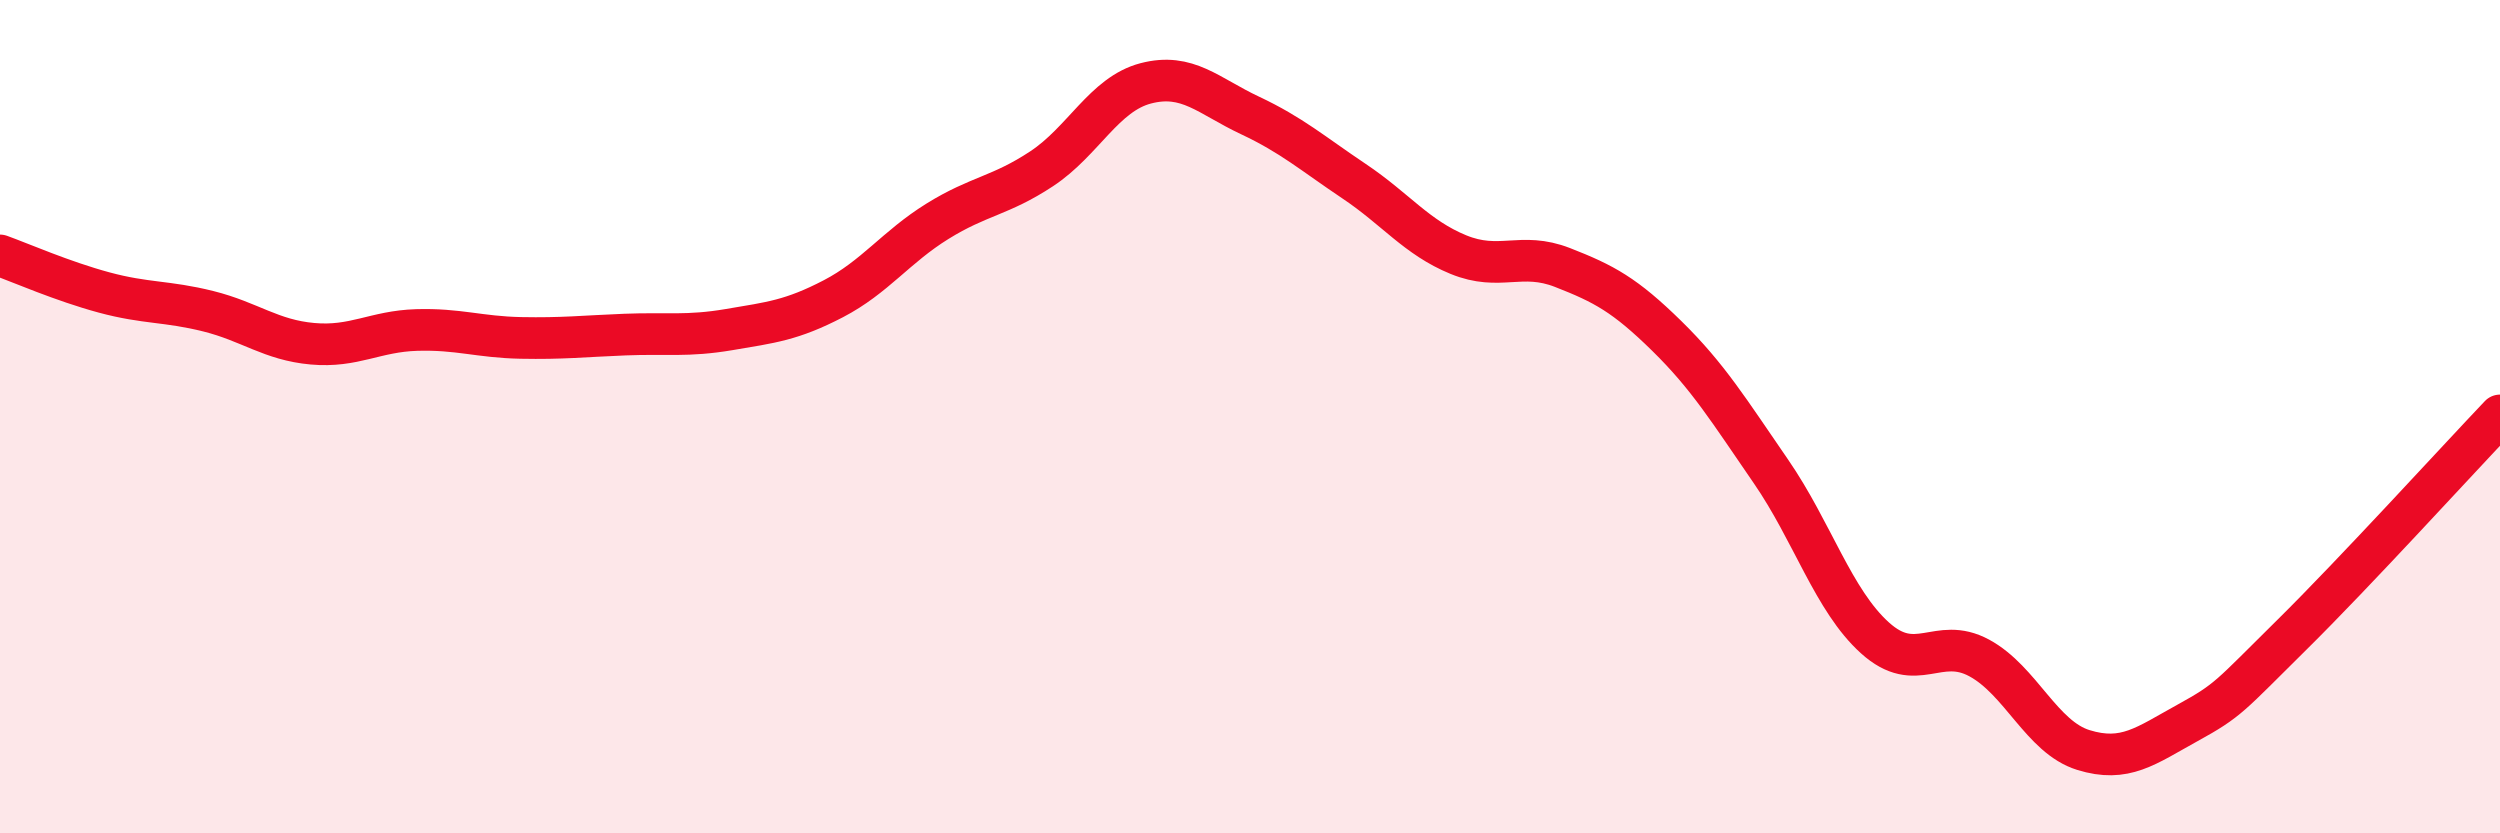 
    <svg width="60" height="20" viewBox="0 0 60 20" xmlns="http://www.w3.org/2000/svg">
      <path
        d="M 0,6.13 C 0.5,6.31 1.5,6.75 2.5,7.02 C 3.5,7.29 4,7.22 5,7.47 C 6,7.72 6.5,8.16 7.5,8.25 C 8.5,8.34 9,7.95 10,7.92 C 11,7.89 11.5,8.09 12.5,8.11 C 13.5,8.13 14,8.07 15,8.03 C 16,7.99 16.5,8.08 17.5,7.91 C 18.5,7.74 19,7.69 20,7.17 C 21,6.65 21.5,5.93 22.5,5.31 C 23.5,4.69 24,4.71 25,4.05 C 26,3.39 26.5,2.26 27.5,2 C 28.5,1.74 29,2.3 30,2.77 C 31,3.24 31.5,3.68 32.5,4.35 C 33.5,5.02 34,5.7 35,6.11 C 36,6.52 36.5,6.03 37.5,6.42 C 38.5,6.81 39,7.08 40,8.06 C 41,9.04 41.5,9.86 42.5,11.31 C 43.5,12.76 44,14.41 45,15.31 C 46,16.21 46.5,15.25 47.5,15.79 C 48.5,16.33 49,17.69 50,18 C 51,18.31 51.5,17.9 52.5,17.35 C 53.5,16.8 53.5,16.72 55,15.24 C 56.5,13.76 59,11.02 60,9.97L60 20L0 20Z"
        fill="#EB0A25"
        opacity="0.1"
        stroke-linecap="round"
        stroke-linejoin="round"
      />
      <path
        d="M 0,6.13 C 0.5,6.31 1.5,6.75 2.5,7.02 C 3.5,7.29 4,7.22 5,7.47 C 6,7.72 6.5,8.16 7.5,8.25 C 8.5,8.34 9,7.95 10,7.92 C 11,7.89 11.5,8.09 12.5,8.11 C 13.5,8.13 14,8.07 15,8.03 C 16,7.99 16.5,8.08 17.5,7.91 C 18.5,7.74 19,7.69 20,7.17 C 21,6.65 21.5,5.93 22.5,5.31 C 23.5,4.69 24,4.71 25,4.05 C 26,3.39 26.5,2.26 27.5,2 C 28.5,1.74 29,2.3 30,2.77 C 31,3.24 31.5,3.68 32.5,4.35 C 33.5,5.02 34,5.7 35,6.11 C 36,6.52 36.5,6.03 37.5,6.42 C 38.5,6.81 39,7.08 40,8.06 C 41,9.04 41.5,9.86 42.5,11.31 C 43.5,12.76 44,14.41 45,15.31 C 46,16.21 46.5,15.25 47.5,15.79 C 48.5,16.33 49,17.69 50,18 C 51,18.31 51.5,17.9 52.5,17.35 C 53.5,16.8 53.5,16.72 55,15.24 C 56.5,13.76 59,11.02 60,9.97"
        stroke="#EB0A25"
        stroke-width="1"
        fill="none"
        stroke-linecap="round"
        stroke-linejoin="round"
      />
    </svg>
  